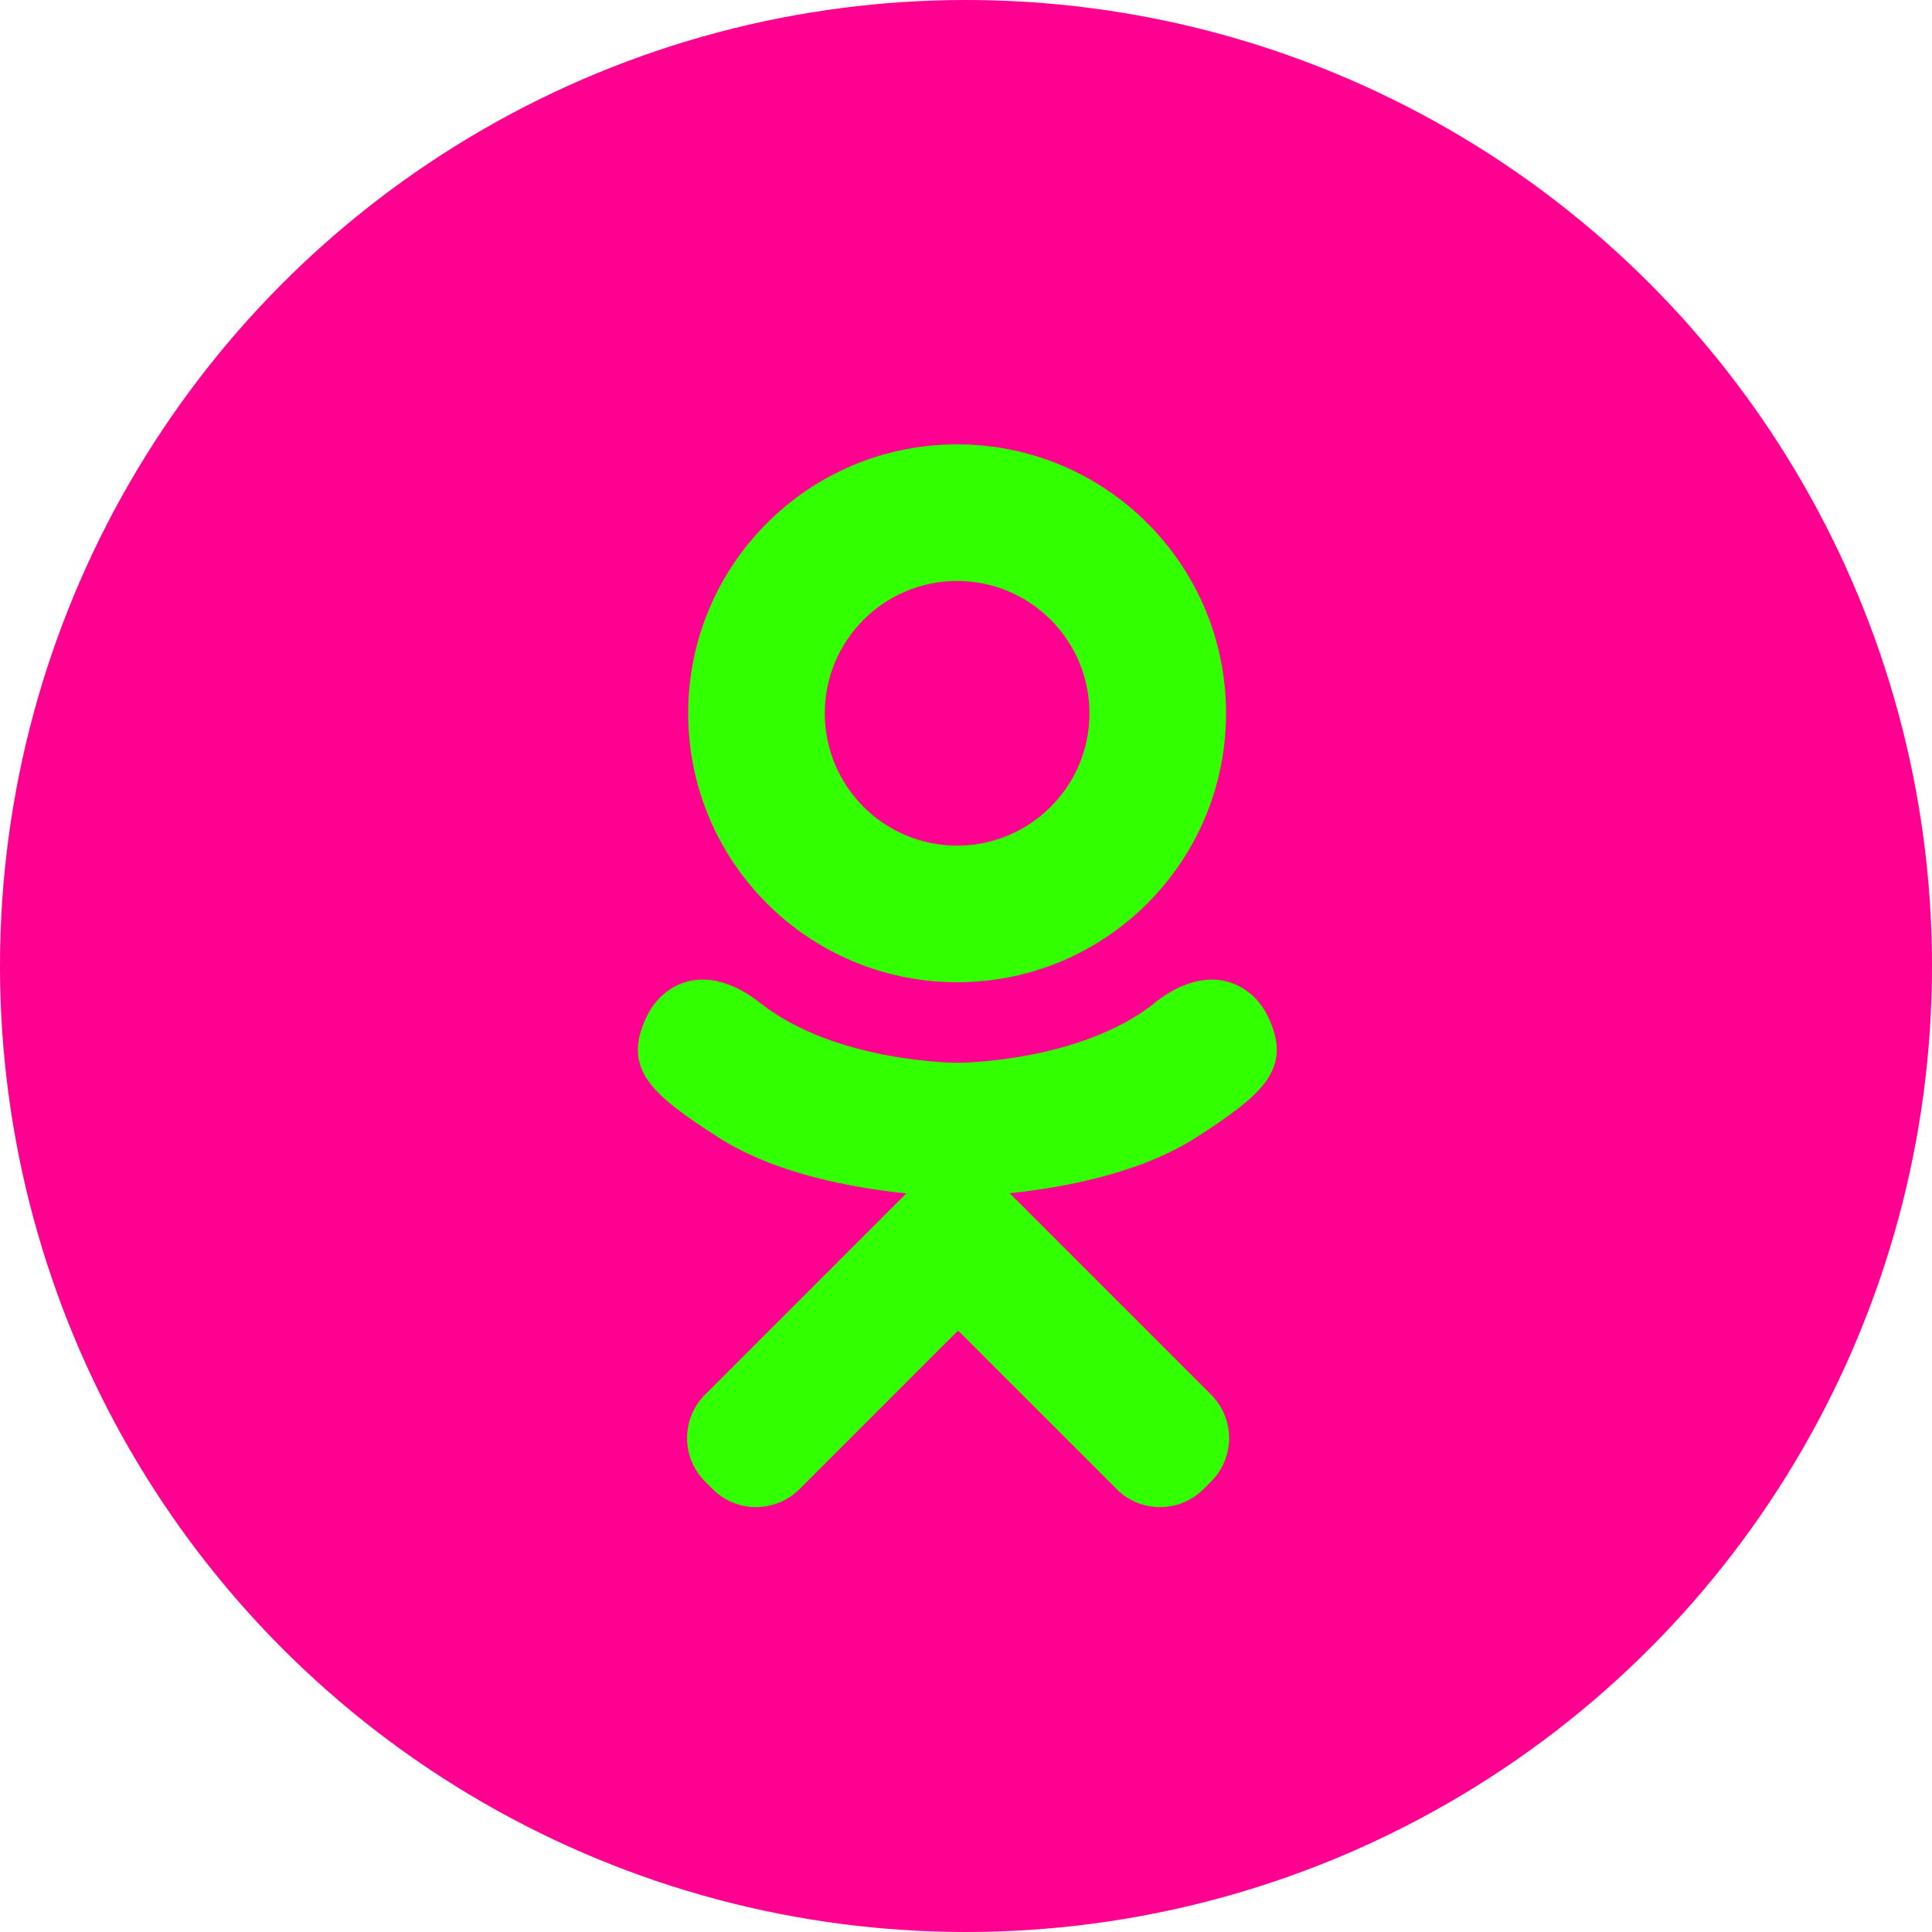 <?xml version="1.0" encoding="UTF-8"?> <svg xmlns="http://www.w3.org/2000/svg" width="100" height="100" viewBox="0 0 100 100"> <defs> <style> .cls-1 { fill: #32ff00; fill-rule: evenodd; } .cls-2 { fill: #ff0090; } </style> </defs> <g id="_лой_1" data-name="Слой 1"></g> <g id="_лой_2" data-name="Слой 2"> <g id="_лой_1-2" data-name="Слой 1"> <circle class="cls-2" cx="50" cy="50" r="50"></circle> <path class="cls-1" d="M49.54,23c-7.69,0-13.92,6.23-13.92,13.92s6.23,13.92,13.92,13.92,13.92-6.23,13.92-13.92-6.23-13.92-13.92-13.92Zm0,20.77c-3.78,0-6.85-3.07-6.85-6.85s3.07-6.85,6.85-6.85,6.85,3.07,6.85,6.85-3.07,6.85-6.85,6.85Z"></path> <path class="cls-1" d="M59.73,51.93c2.89-2.28,5.07-.97,5.86,.61,1.37,2.75-.18,4.08-3.67,6.33-2.96,1.9-7.02,2.62-9.66,2.89l2.22,2.22,8.2,8.2c1.25,1.25,1.25,3.27,0,4.51l-.38,.38c-1.25,1.25-3.27,1.25-4.51,0l-8.2-8.2-8.2,8.2c-1.25,1.25-3.27,1.25-4.51,0l-.38-.38c-1.25-1.25-1.25-3.27,0-4.51l8.2-8.2,2.21-2.21c-2.65-.27-6.75-.98-9.73-2.9-3.49-2.24-5.04-3.57-3.67-6.33,.79-1.58,2.96-2.89,5.86-.61,3.91,3.08,10.19,3.08,10.19,3.08,0,0,6.28,0,10.19-3.08Z"></path> </g> </g> </svg> 
